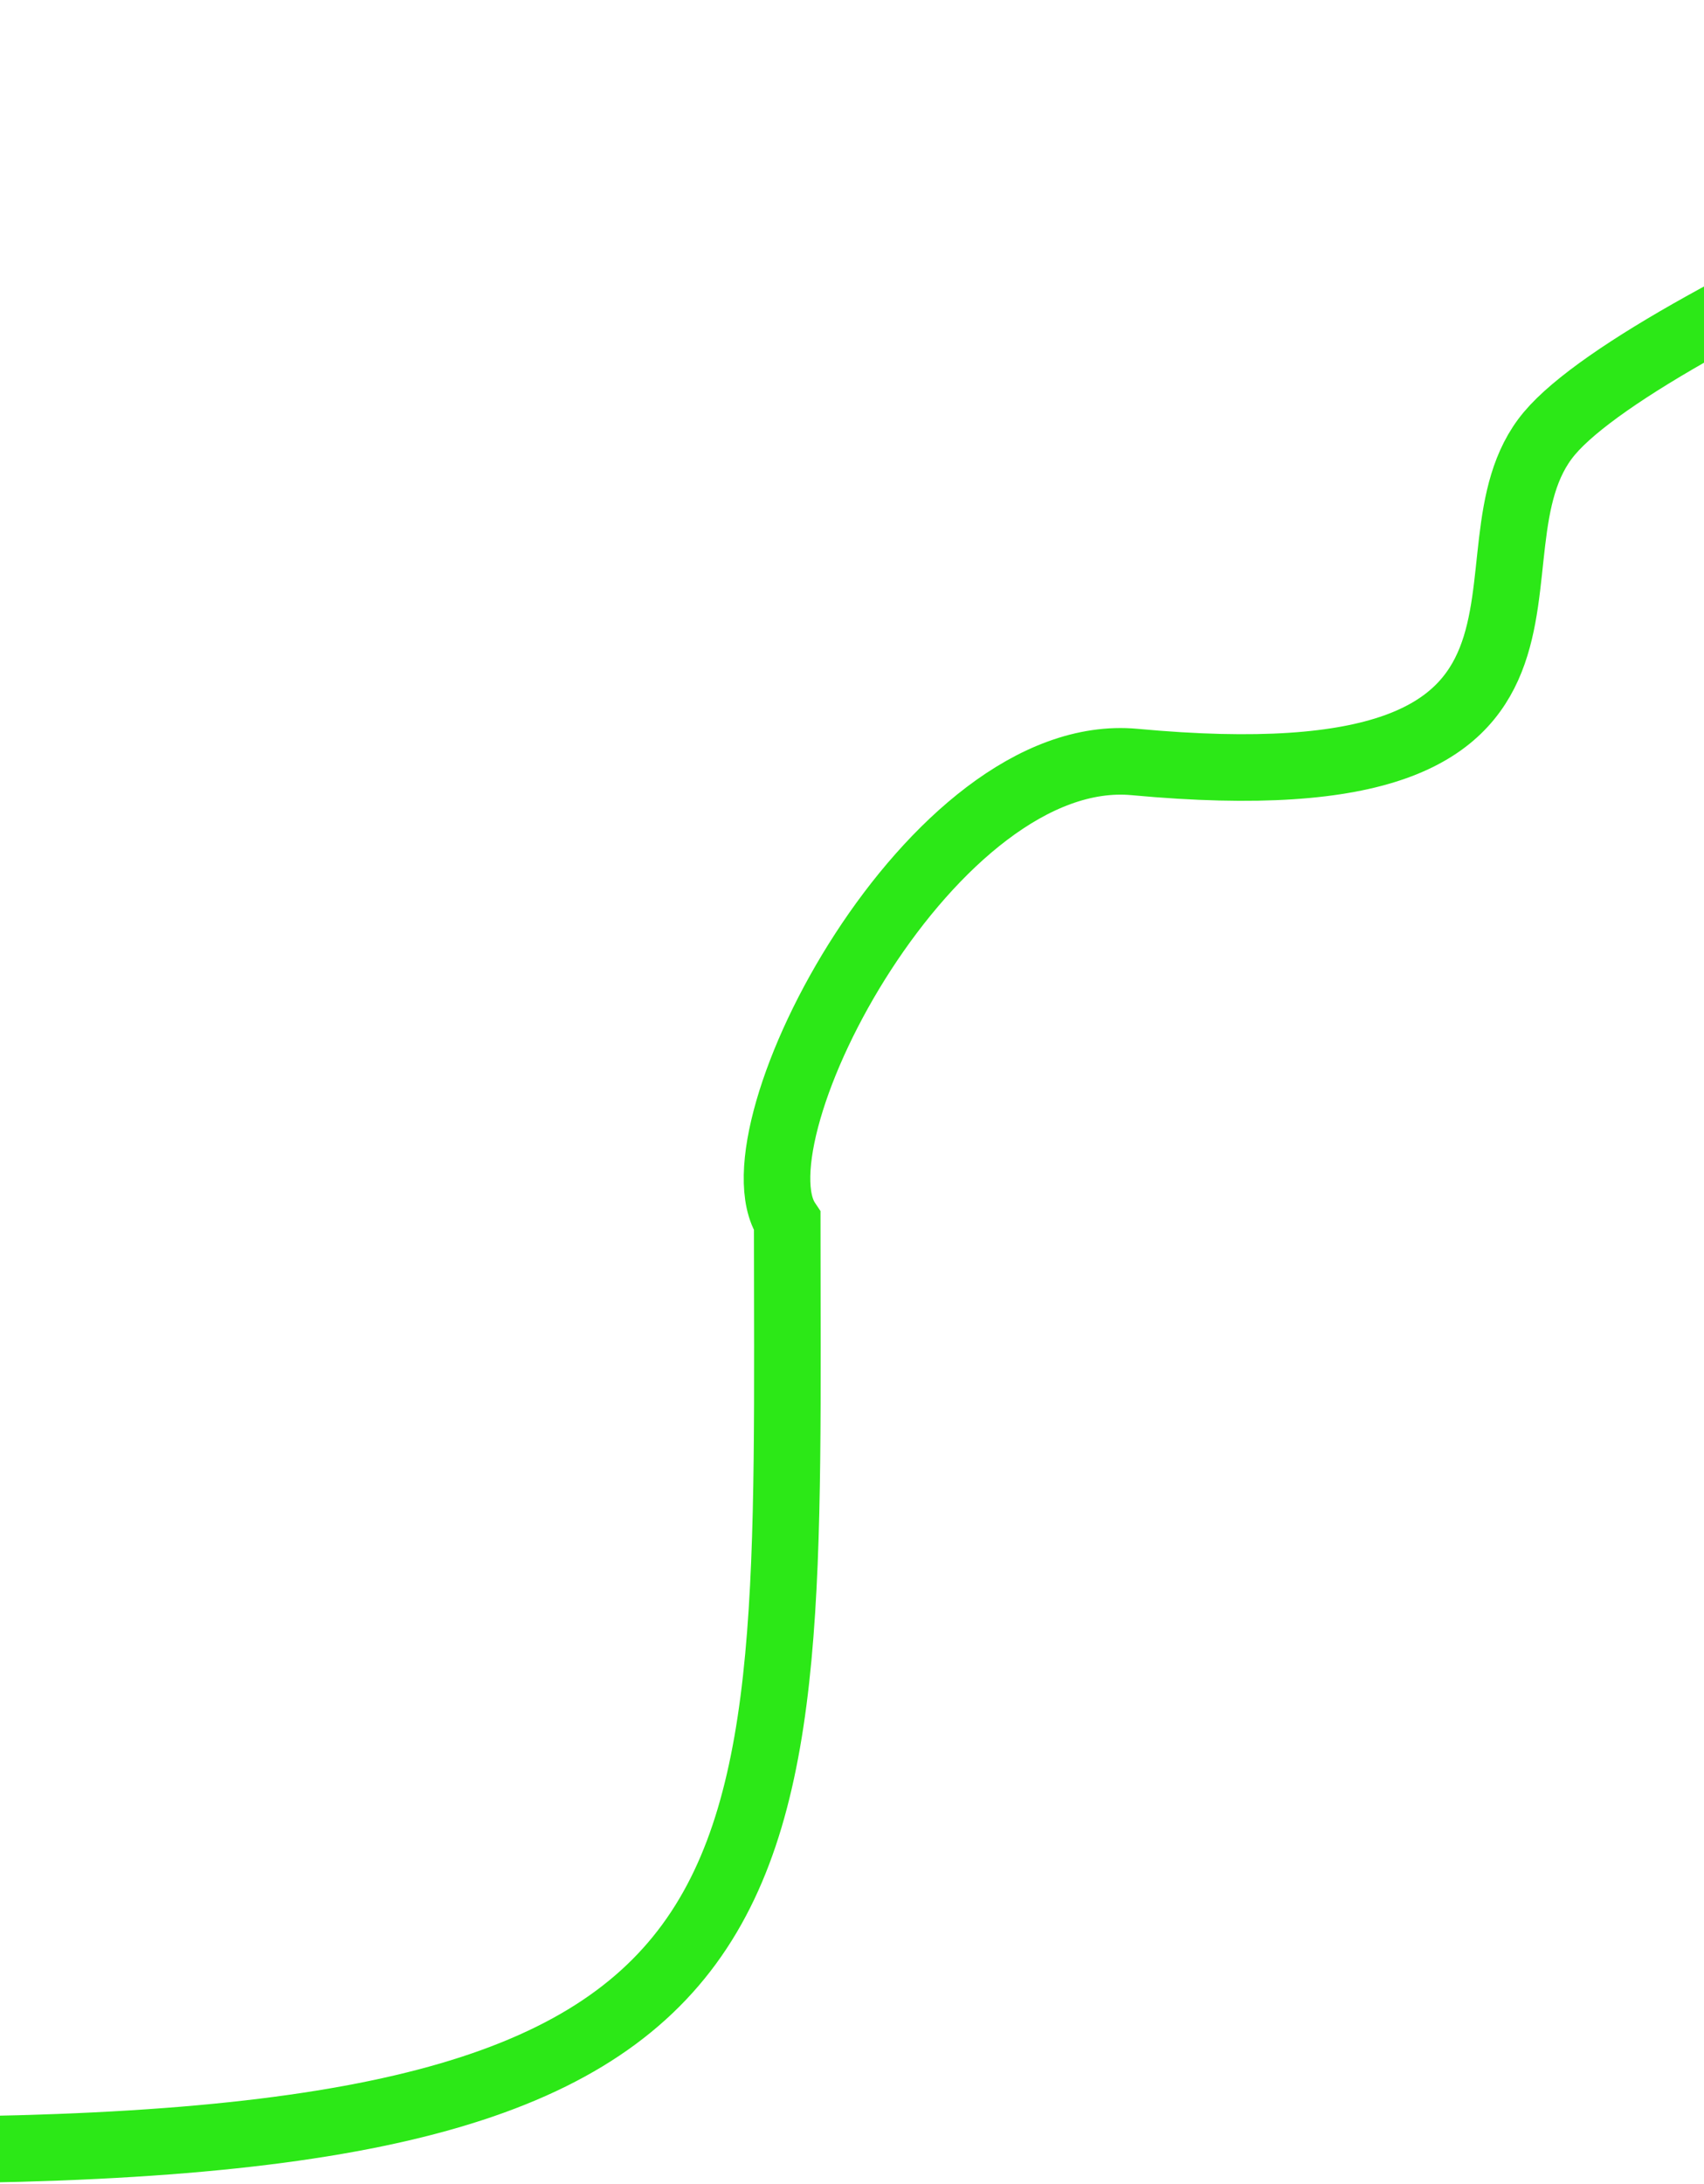 <?xml version="1.0" encoding="UTF-8"?> <svg xmlns="http://www.w3.org/2000/svg" width="1920" height="2459" viewBox="0 0 1920 2459" fill="none"><path d="M-118 2421C927.5 2421 887.001 2151 887.001 1375C820.977 1276.32 1050.79 836.857 1278.5 857.999C1838.24 909.969 1632.76 622.639 1745.7 488.105C1858.64 353.571 2522.89 74.795 2764 37.501" stroke="#2CE817" stroke-width="75"></path></svg> 